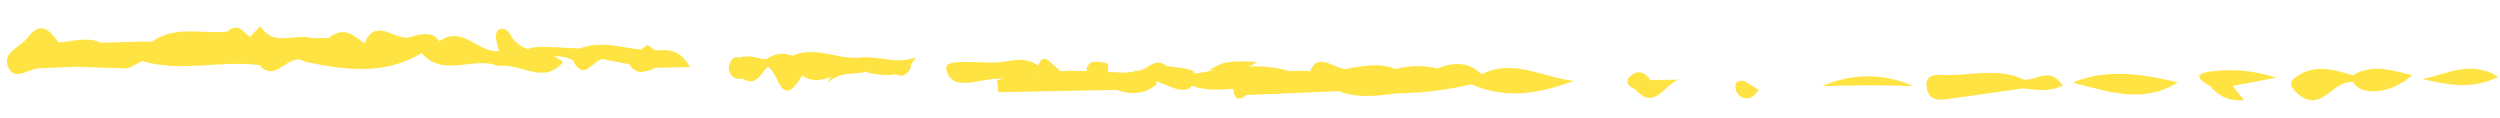 <?xml version="1.0" encoding="UTF-8"?> <svg xmlns="http://www.w3.org/2000/svg" width="361" height="17" viewBox="0 0 361 17" fill="none"> <path d="M186.78 10.251C184.505 10.398 182.424 12.703 179.847 11.005C178.839 10.936 177.62 10.85 177.993 12.338C178.166 13.027 178.059 15.203 180.013 13.713C184.446 13.53 188.879 13.347 193.312 13.163C197.073 14.604 200.711 13.471 206.086 12.869C200.741 10.951 197.114 9.387 193.31 12.183C191.503 10.324 188.917 10.112 186.78 10.251Z" fill="#FFE342"></path> <path d="M162.449 10.502C156.21 10.212 149.952 9.781 143.985 11.579C144.042 12.157 144.099 12.735 144.156 13.314L161.23 12.985C163.358 13.708 165.35 13.664 167.071 12.108C166.068 9.698 164.194 10.306 162.449 10.502Z" fill="#FFE342"></path> <path d="M188.928 11.19L188.459 11.185C182.23 8.096 176.043 10.302 169.819 11.024C173.994 14.497 178.719 12.088 183.132 12.7C185.186 15.107 187.155 11.261 189.195 12.616C192.019 14.11 195.194 11.614 197.993 13.392C202.866 13.693 207.758 13.283 212.513 12.176C217.549 14.421 222.405 13.482 227.233 11.673C222.782 11.201 218.495 8.394 213.968 10.73C212.04 8.832 209.843 8.975 207.545 9.883C205.566 9.4 203.497 9.433 201.535 9.977C199.084 8.988 196.635 9.542 194.185 9.982C192.279 9.714 189.838 7.119 188.928 11.19Z" fill="#FFE342"></path> <path d="M299.306 11.929C304.413 13.247 309.537 15.031 314.481 11.892C309.379 10.714 304.288 9.834 299.306 11.929Z" fill="#FFE342"></path> <path d="M280.497 10.828C279.618 10.788 277.881 10.671 278.209 12.66C278.472 14.255 279.584 14.522 280.872 14.352C284.629 13.857 288.378 13.293 292.13 12.756C293.999 12.982 295.885 13.315 297.846 12.363C295.951 9.408 293.93 11.851 292.17 11.457C288.373 9.68 284.388 11.006 280.497 10.828Z" fill="#FFE342"></path> <path d="M331.141 11.444C330.466 12.033 331.024 12.842 331.69 13.448C334.93 16.396 336.61 12.111 339.153 11.877C339.355 11.859 339.555 11.821 339.756 11.792C340.894 14.003 345.411 13.535 348.307 10.852C345.411 10.185 342.581 9.158 339.737 10.87C336.794 9.982 333.804 9.119 331.141 11.444Z" fill="#FFE342"></path> <path d="M319.188 12.451C319.751 13.182 320.496 13.752 321.349 14.101C322.203 14.451 323.133 14.569 324.047 14.442C323.492 13.761 322.938 13.079 322.383 12.398C324.477 12.006 326.572 11.615 328.666 11.224C325.639 10.207 322.42 9.896 319.254 10.316C316.451 10.651 317.698 11.677 319.188 12.451Z" fill="#FFE342"></path> <path d="M263.093 12.458C267.437 12.275 271.759 12.29 276.275 12.427C274.201 11.496 271.954 11.017 269.681 11.023C267.408 11.028 265.162 11.517 263.093 12.458Z" fill="#FFE342"></path> <path d="M360.748 11.096C356.74 8.601 353.26 10.73 349.81 11.427C353.313 12.179 356.83 13.057 360.748 11.096Z" fill="#FFE342"></path> <path d="M236.141 12.903C238.889 16.066 240.329 12.181 242.406 11.499L238.304 11.578C237.6 10.422 236.559 10.049 235.524 10.903C234.442 11.793 235.16 12.468 236.141 12.903Z" fill="#FFE342"></path> <path d="M250.608 12.72C250.631 12.964 250.709 13.2 250.836 13.41C250.963 13.62 251.135 13.798 251.341 13.932C251.546 14.066 251.779 14.152 252.022 14.183C252.265 14.214 252.512 14.19 252.745 14.112C253.224 13.996 253.583 13.386 253.997 13C253.203 12.512 252.408 12.024 251.83 11.67C250.741 11.57 250.495 12.125 250.608 12.72Z" fill="#FFE342"></path> <path d="M114.436 8.049C113.824 7.799 113.158 7.712 112.503 7.798C111.848 7.884 111.226 8.139 110.7 8.538C109.044 8.552 107.073 7.178 105.908 9.381C105.46 10.229 106.399 10.764 107.058 11.226C109.177 12.713 109.805 10.668 110.859 9.632C112.457 10.296 112.713 16.173 115.835 10.913C119.15 13.143 122.216 8.698 125.517 10.554C127.995 10.972 130.482 11.418 132.235 8.276C129.511 9.344 126.996 8.065 124.389 8.3C121.059 8.71 117.794 6.548 114.436 8.049Z" fill="#FFE342"></path> <path d="M136.643 9.997C137.413 13.74 142.099 10.914 145.081 11.409C146.996 11.772 148.749 11.663 150.293 9.771C148.5 8.23 146.757 8.628 145.037 8.899C142.075 9.405 136.261 8.14 136.643 9.997Z" fill="#FFE342"></path> <path d="M157.898 12.939C158.603 12.638 159.19 12.114 159.569 11.448C159.947 10.781 160.097 10.008 159.993 9.248C159.972 9.075 157.845 8.687 157.387 9.125C156.165 10.291 157.508 11.519 157.898 12.939Z" fill="#FFE342"></path> <path d="M99.626 9.693C97.92 6.545 95.749 7.355 93.846 7.295C93.779 8.135 93.712 8.973 93.645 9.812L99.626 9.693Z" fill="#FFE342"></path> <path d="M82.752 8.737C84.422 12.263 85.919 7.838 87.53 8.634C89.569 9.026 91.607 9.419 93.646 9.811C93.712 8.973 93.779 8.134 93.846 7.295C90.473 7.149 87.137 5.699 83.722 7.006C81.591 6.925 79.449 6.68 77.33 6.81C75.331 6.932 75.922 8.008 76.698 8.992C78.69 8.338 80.677 7.553 82.752 8.737Z" fill="#FFE342"></path> <path d="M163.759 10.179C164.579 11.638 165.508 12.453 167.096 11.775C169.044 12.463 171.759 14.249 172.6 11.482C173.182 9.568 170.007 9.917 168.397 9.502C166.552 7.995 165.485 10.664 163.759 10.179Z" fill="#FFE342"></path> <path d="M180.509 11.914C183.063 14.956 186.25 12.654 189.131 12.934C192.203 12.948 195.571 14.188 198.766 10.324L190.303 10.493C187.451 10.545 184.6 10.598 181.748 10.65C179.508 10.762 177.146 9.873 174.859 11.256C176.744 13.393 178.706 11.7 180.509 11.914Z" fill="#FFE342"></path> <path d="M3.944 5.478C2.927 6.814 0.383 7.521 1.113 9.503C2.003 11.921 4.048 9.927 5.593 9.857C7.388 9.777 9.183 9.711 10.978 9.64C13.465 9.724 15.951 9.809 18.438 9.893C19.145 9.534 19.852 9.175 20.56 8.815C26.144 10.507 31.852 8.657 37.469 9.405C39.873 12.169 41.688 7.345 43.997 8.899C49.716 10.107 55.407 10.918 60.816 7.714L60.812 7.705C60.809 7.665 60.809 7.626 60.811 7.586C63.968 11.371 68.38 8.013 71.935 9.538C75.048 8.99 78.445 12.363 81.315 8.959C79.052 6.976 75.205 8.126 73.591 4.813C73.258 4.129 72.058 3.779 71.686 4.757C71.41 5.486 71.894 6.502 72.039 7.39C69.048 7.684 66.803 3.568 63.46 5.941C62.402 4.46 60.973 4.964 59.591 5.217C57.399 6.452 54.366 2.087 52.616 6.264C51.058 5.016 49.501 3.758 47.49 5.482C46.687 5.493 45.885 5.504 45.082 5.515C42.633 4.736 39.507 6.876 37.595 3.781C37.082 4.3 36.569 4.818 36.057 5.337C35.118 4.61 34.355 3.183 32.892 4.543C29.231 4.992 25.315 3.578 21.929 6.038C21.51 6.025 21.091 6.012 20.672 5.999C18.641 6.057 16.609 6.114 14.578 6.172C12.56 5.216 10.521 6.05 8.491 6.104C7.17 4.549 6.011 2.763 3.944 5.478Z" fill="#FFE342"></path> <path d="M181.519 8.956C177.504 8.686 176.429 8.937 174.508 10.21C177.078 9.977 179.46 10.507 181.519 8.956Z" fill="#FFE342"></path> <path d="M90.719 8.8C90.537 9.07 91.636 10.608 92.784 10.383C94.012 10.143 95.485 9.746 95.767 8.383C95.855 7.957 94.401 7.212 93.507 6.497C92.468 7.121 91.528 7.897 90.719 8.8Z" fill="#FFE342"></path> <path d="M119.448 11.994C122.277 9.466 124.688 11.79 126.62 9.058C124.077 8.87 121.938 7.845 119.448 11.994Z" fill="#FFE342"></path> <path d="M105.279 9.469C105.219 9.71 105.218 9.962 105.276 10.204C105.334 10.446 105.449 10.67 105.613 10.857C105.776 11.045 105.982 11.19 106.213 11.281C106.444 11.373 106.694 11.406 106.941 11.38C107.851 11.302 108.54 10.776 108.311 9.9C108.23 9.405 107.962 8.96 107.562 8.656C107.163 8.353 106.662 8.214 106.163 8.268C105.806 8.319 105.341 9.018 105.279 9.469Z" fill="#FFE342"></path> <path d="M149.831 9.727C149.77 9.915 149.754 10.114 149.785 10.309C149.815 10.505 149.892 10.69 150.007 10.85C150.123 11.01 150.275 11.141 150.451 11.231C150.626 11.322 150.821 11.37 151.019 11.371C151.702 11.344 152.358 10.616 153.026 10.196C152.511 9.725 151.996 9.254 151.393 8.703C150.345 8.053 150.031 9.106 149.831 9.727Z" fill="#FFE342"></path> <path d="M145.638 10.306C145.524 9.258 144.579 9.579 143.693 9.494C143.423 9.69 143.04 9.969 142.657 10.248C143.237 10.668 143.877 10.999 144.556 11.23C144.864 11.291 145.669 10.593 145.638 10.306Z" fill="#FFE342"></path> <path d="M128.398 10.475C129.355 10.704 129.935 11.032 130.374 10.898C130.631 10.803 130.865 10.653 131.058 10.459C131.251 10.264 131.4 10.03 131.493 9.772C131.535 9.633 131.536 9.485 131.496 9.346C131.456 9.207 131.376 9.082 131.267 8.987C131.158 8.892 131.023 8.83 130.88 8.81C130.736 8.789 130.59 8.81 130.458 8.871C129.71 9.321 129.019 9.86 128.398 10.475Z" fill="#FFE342"></path> </svg> 